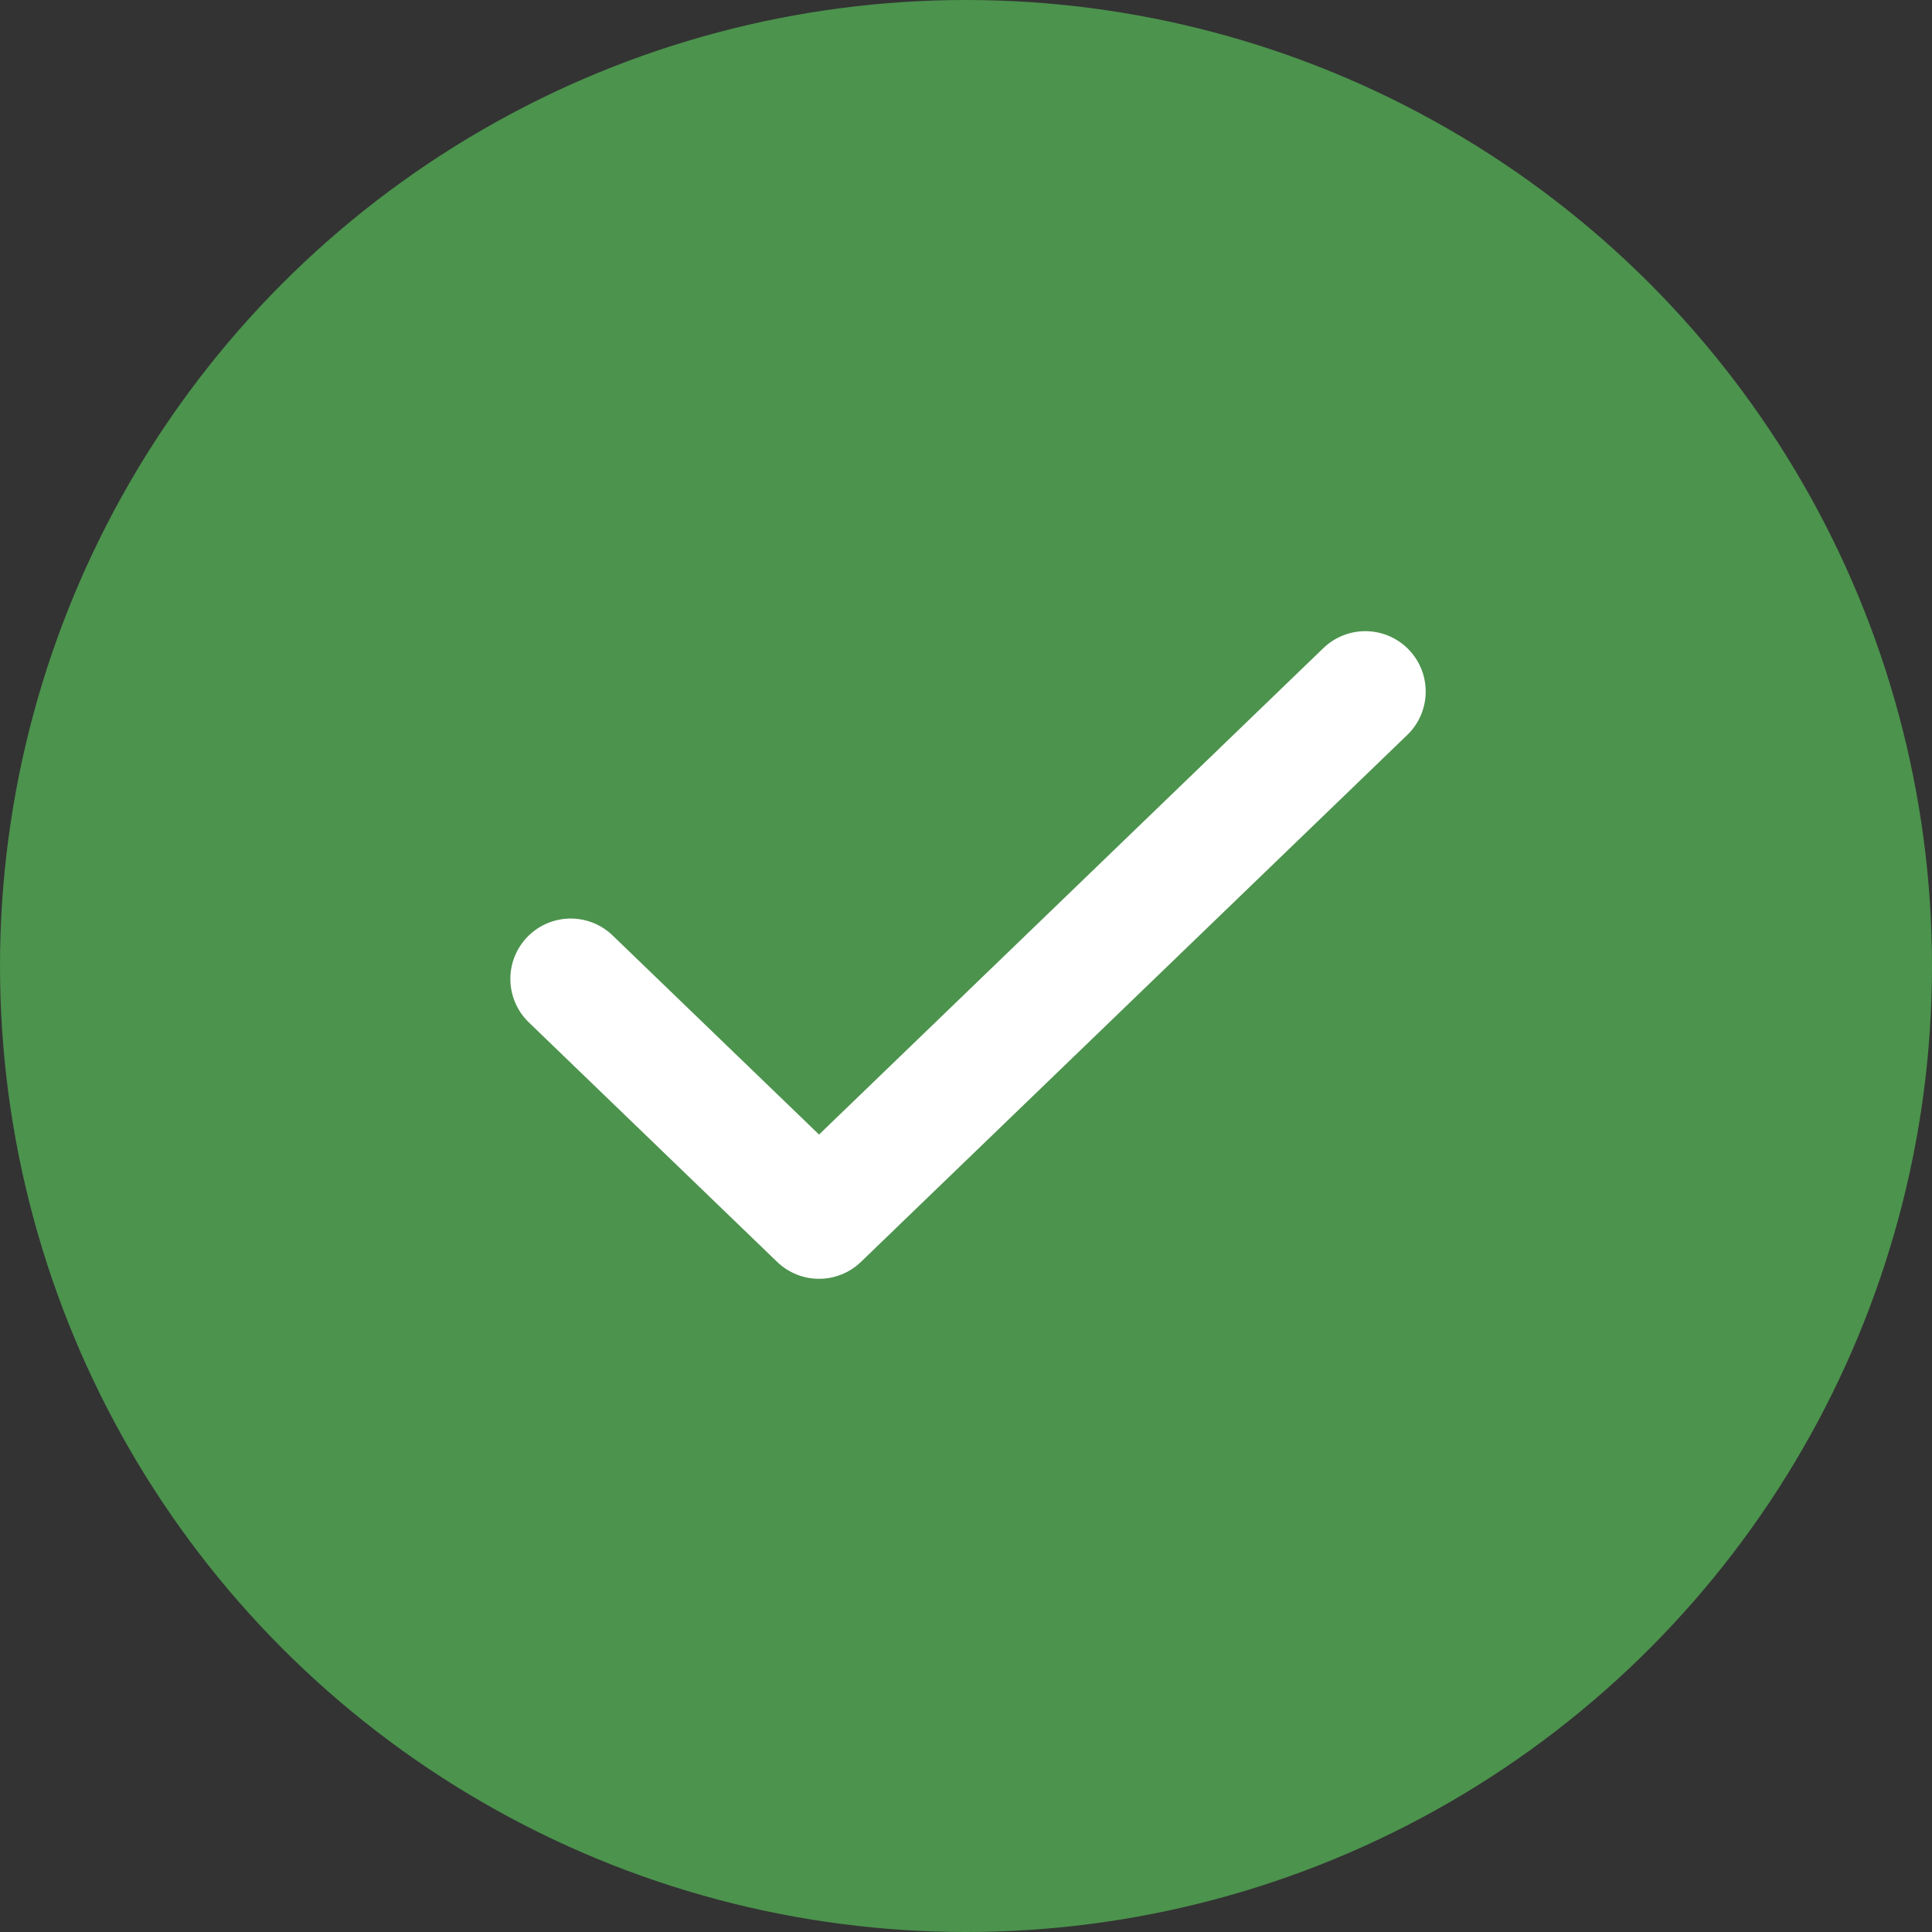<svg width="32" height="32" viewBox="0 0 32 32" fill="none" xmlns="http://www.w3.org/2000/svg">
<rect x="0" y="0" width="32" height="32" fill="#333333" stroke="none"/>
<circle cx="16" cy="16" r="16" fill="#4C934D"/>
<path d="M22.614 11.454L13.566 20.181L9.453 16.214" fill="#4C934D"/>
<path d="M22.614 11.454L13.566 20.181L9.453 16.214" stroke="white" stroke-width="2" stroke-linecap="round" stroke-linejoin="round"/>
</svg>
